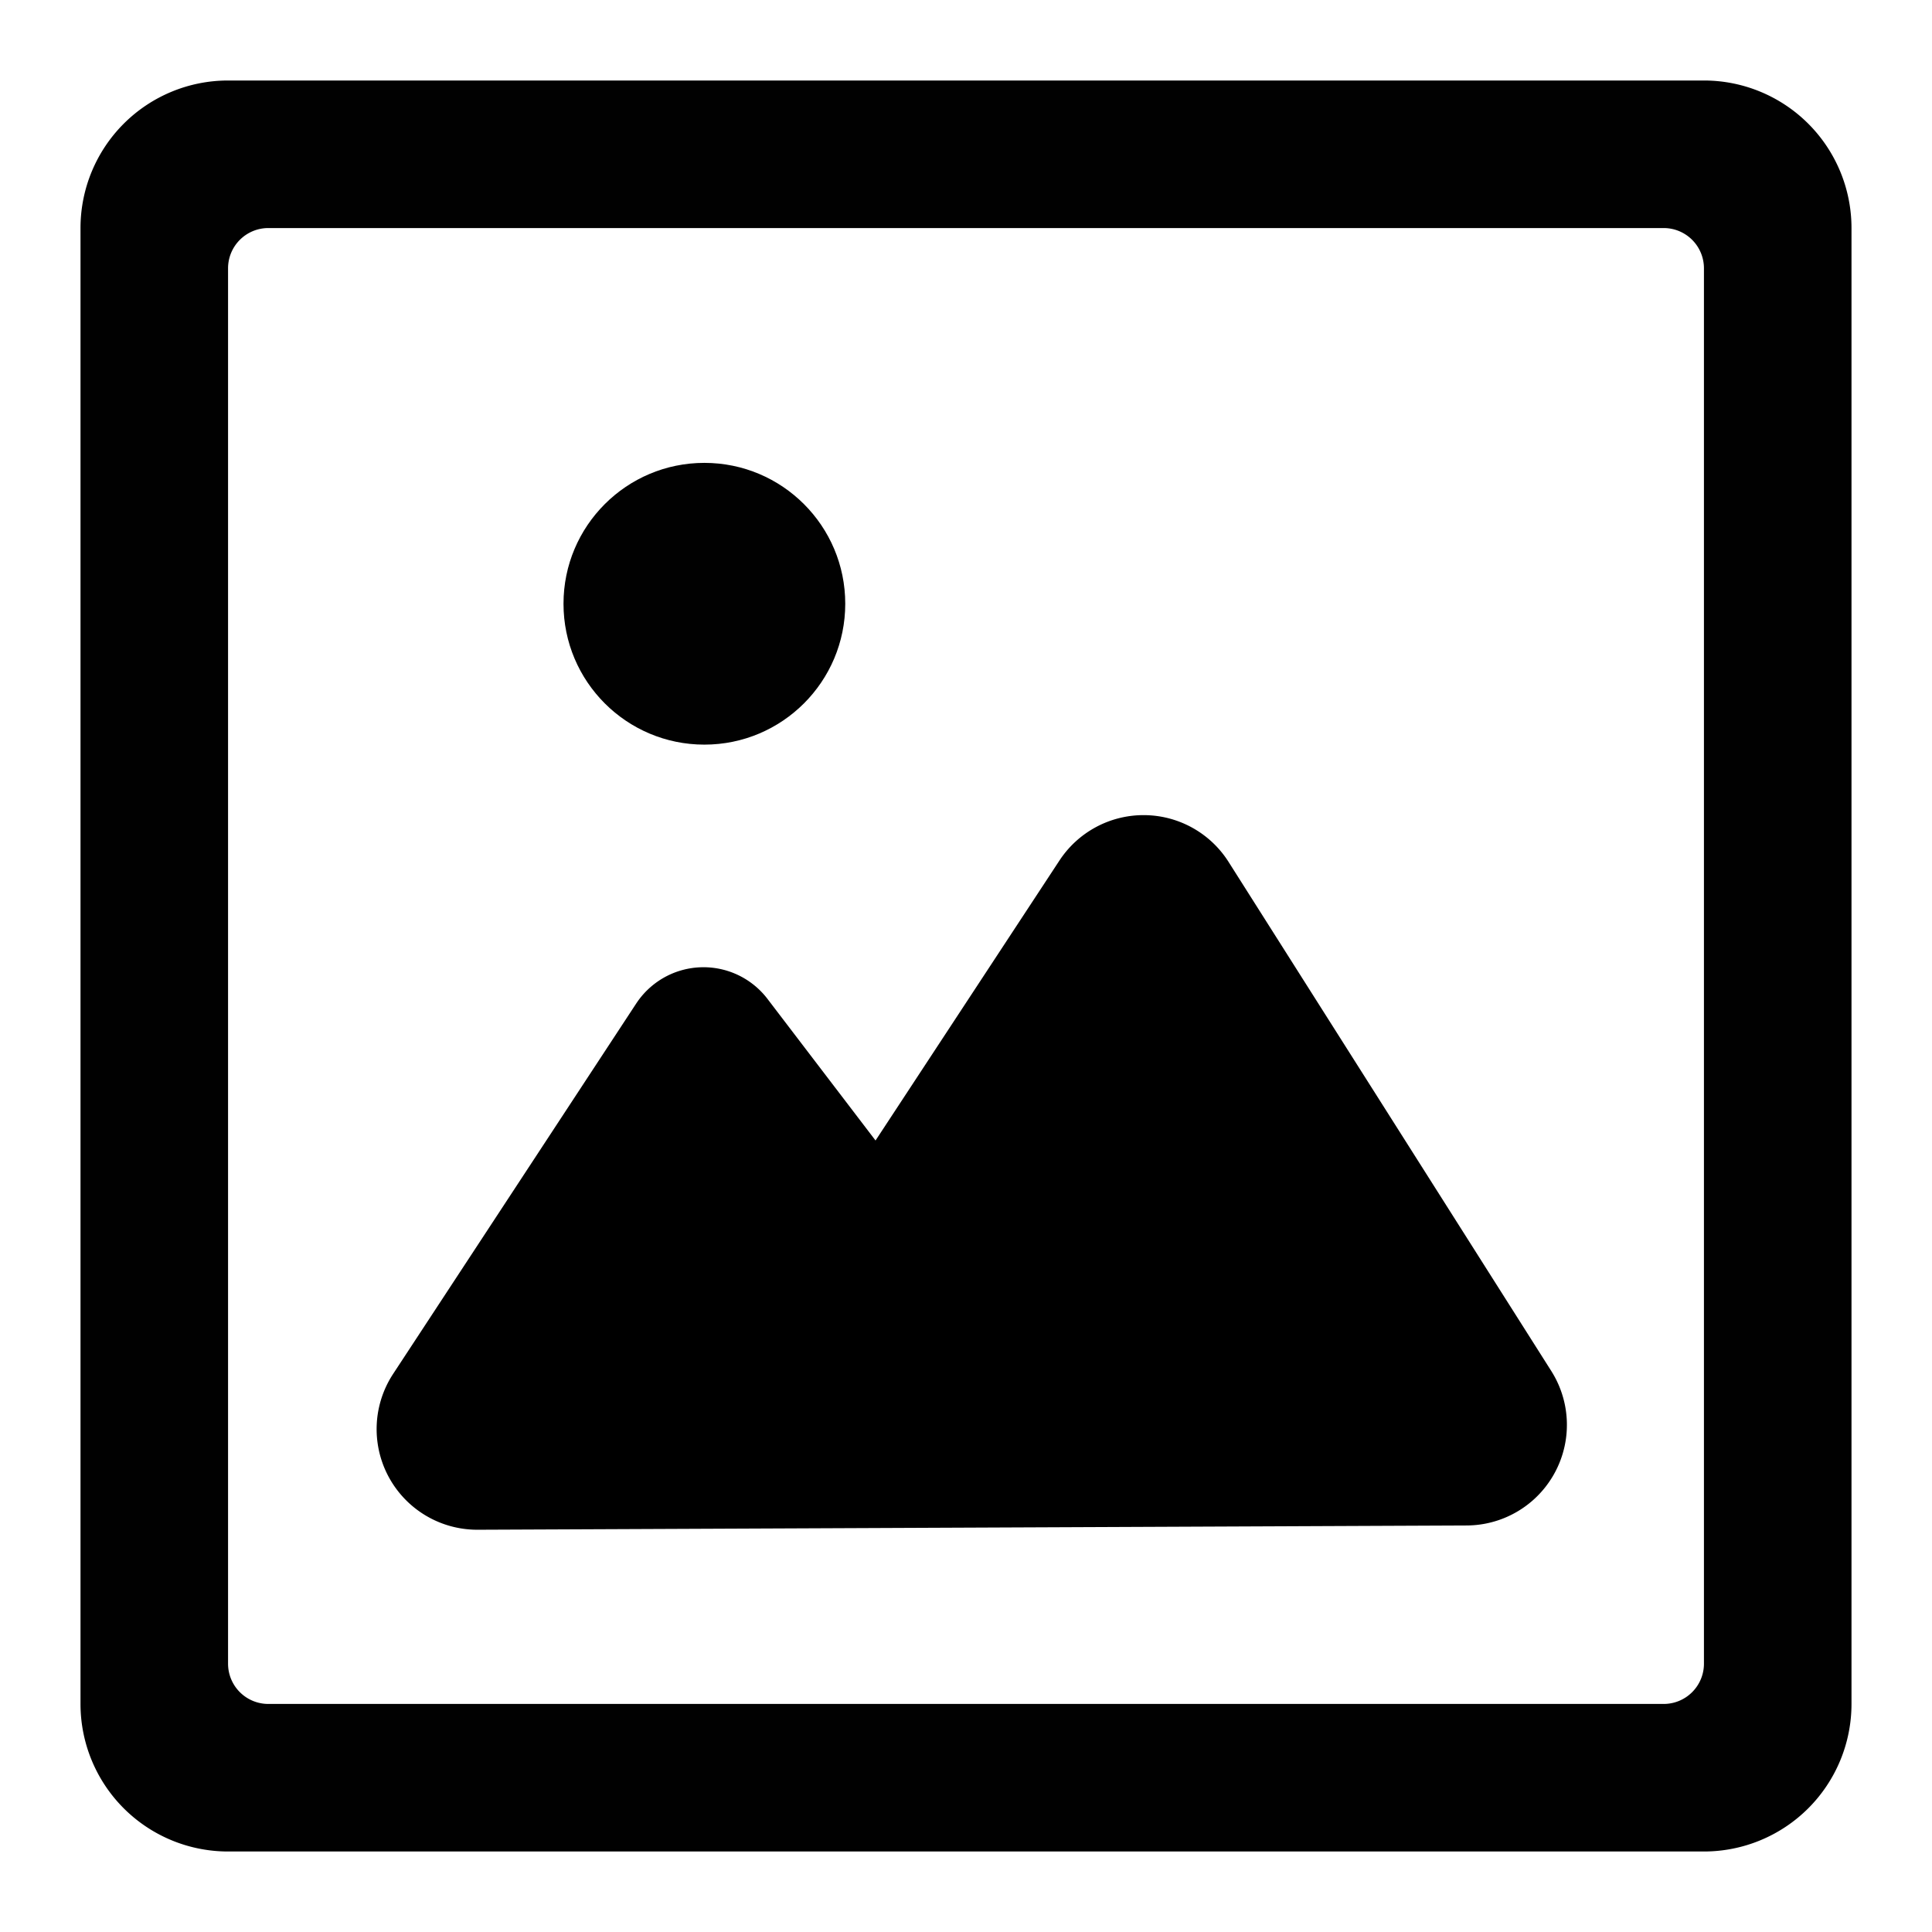 <svg height="24" viewBox="0 0 24 24" width="24" xmlns="http://www.w3.org/2000/svg"><path d="m21.167 1h-18.334a1.833 1.833 0 0 0 -1.833 1.833v18.334a1.833 1.833 0 0 0 1.833 1.833h18.334a1.833 1.833 0 0 0 1.833-1.833v-18.334a1.833 1.833 0 0 0 -1.833-1.833zm-.5 20.167h-17.334a.5.5 0 0 1 -.5-.5v-17.334a.5.5 0 0 1 .5-.5h17.334a.5.5 0 0 1 .5.5v17.334a.5.5 0 0 1 -.5.5z" fill="#010101"/><path d="m18.638 17.434-4.01-6.326a.5.5 0 0 0 -.84-.007l-2.866 4.363-1.984-2.6a.25.25 0 0 0 -.408.014l-3.019 4.6a.5.5 0 0 0 .42.775l12.287-.053a.5.5 0 0 0 .42-.766z" stroke="#000" stroke-linecap="round" stroke-linejoin="round" stroke-width="1.5"/><circle cx="8.75" cy="7.5" fill="#010101" r="1.75"/></svg>